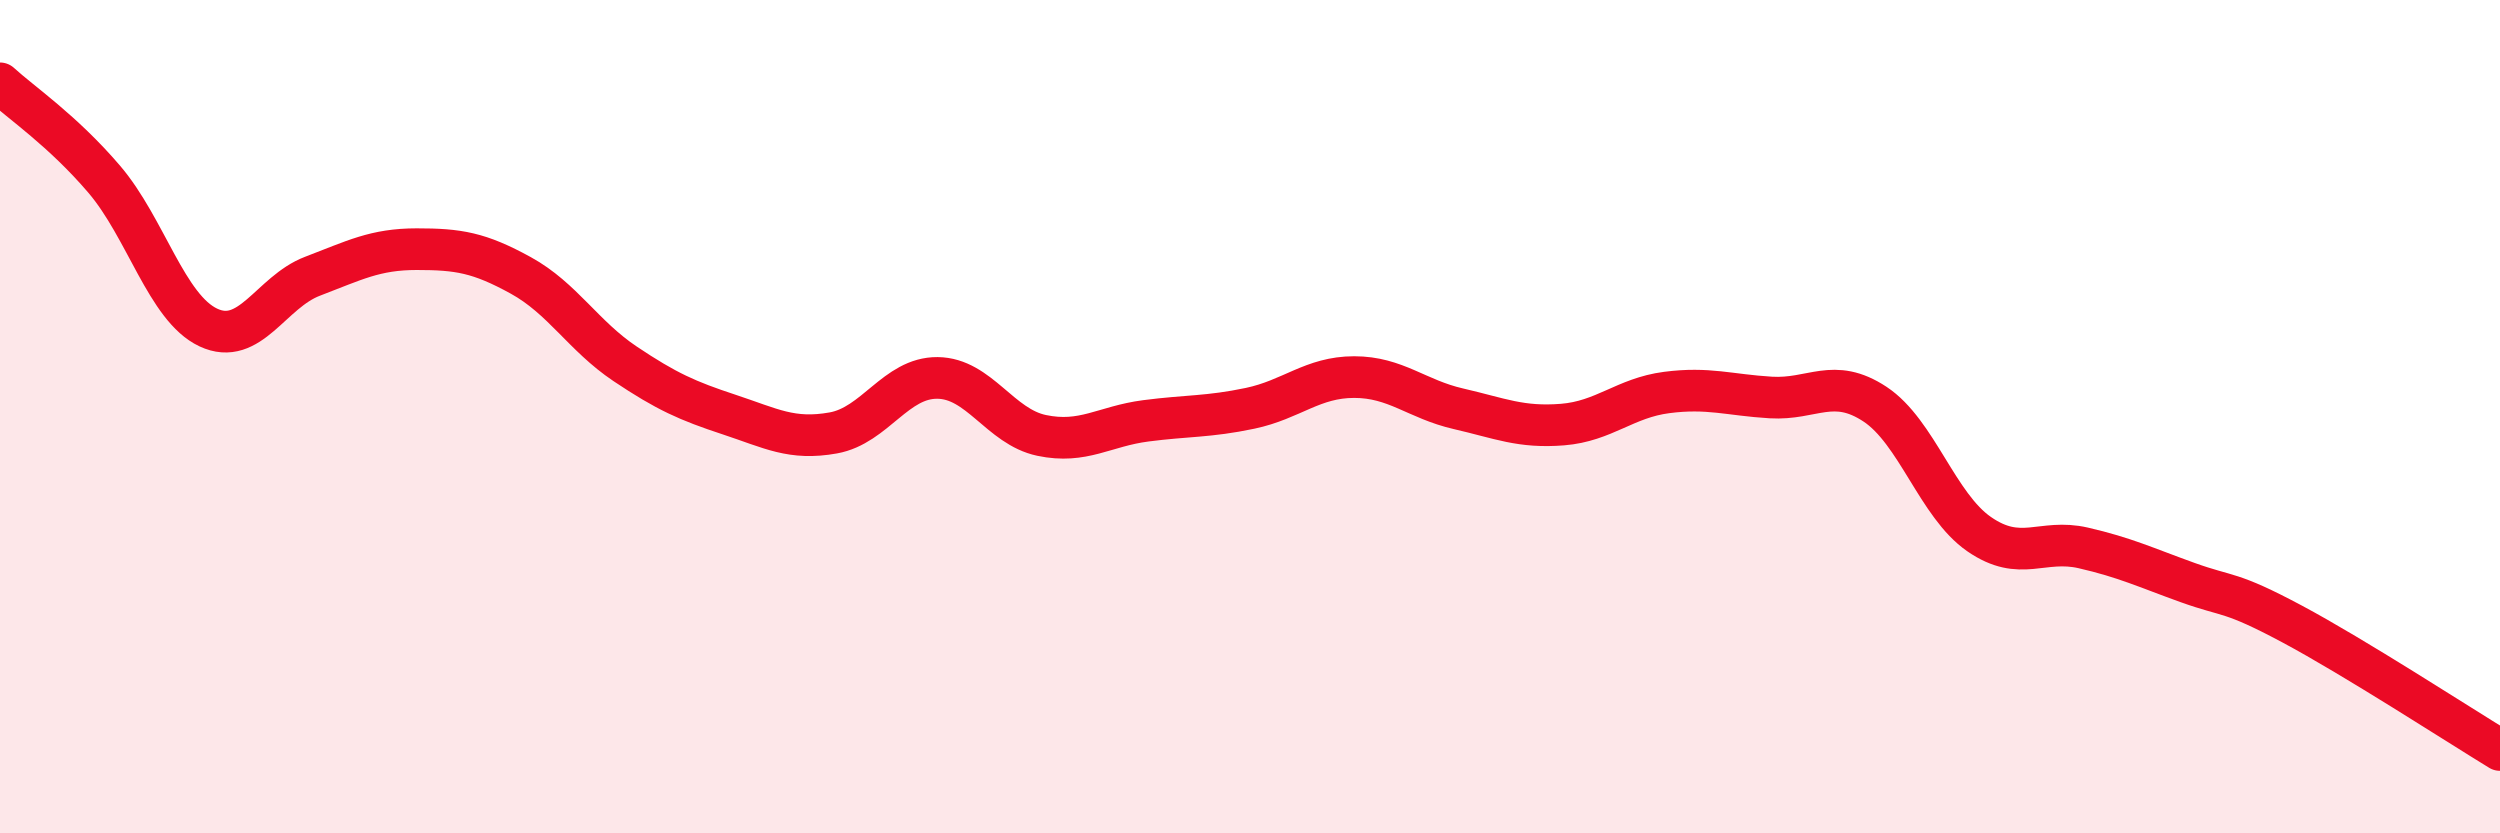 
    <svg width="60" height="20" viewBox="0 0 60 20" xmlns="http://www.w3.org/2000/svg">
      <path
        d="M 0,2 C 0.5,2.46 1.5,3.13 2.5,4.3 C 3.5,5.47 4,7.39 5,7.86 C 6,8.33 6.5,7.01 7.5,6.63 C 8.5,6.25 9,5.98 10,5.98 C 11,5.98 11.5,6.06 12.5,6.61 C 13.5,7.16 14,8.06 15,8.73 C 16,9.4 16.5,9.62 17.5,9.95 C 18.5,10.28 19,10.57 20,10.39 C 21,10.21 21.5,9.06 22.5,9.07 C 23.5,9.08 24,10.24 25,10.45 C 26,10.66 26.5,10.23 27.5,10.1 C 28.5,9.97 29,10.01 30,9.8 C 31,9.59 31.5,9.05 32.5,9.05 C 33.5,9.05 34,9.58 35,9.81 C 36,10.04 36.5,10.27 37.5,10.19 C 38.5,10.11 39,9.55 40,9.42 C 41,9.29 41.5,9.48 42.5,9.54 C 43.5,9.6 44,9.04 45,9.7 C 46,10.36 46.5,12.13 47.5,12.82 C 48.5,13.51 49,12.92 50,13.15 C 51,13.38 51.5,13.62 52.5,13.98 C 53.5,14.34 53.5,14.17 55,14.97 C 56.5,15.77 59,17.39 60,18L60 20L0 20Z"
        fill="#EB0A25"
        opacity="0.1"
        stroke-linecap="round"
        stroke-linejoin="round"
      />
      <path
        d="M 0,2 C 0.5,2.46 1.5,3.13 2.5,4.3 C 3.5,5.47 4,7.39 5,7.86 C 6,8.33 6.5,7.01 7.5,6.63 C 8.5,6.25 9,5.98 10,5.98 C 11,5.98 11.5,6.06 12.5,6.61 C 13.5,7.16 14,8.06 15,8.73 C 16,9.4 16.5,9.62 17.5,9.95 C 18.5,10.28 19,10.57 20,10.39 C 21,10.21 21.5,9.06 22.5,9.07 C 23.5,9.08 24,10.24 25,10.45 C 26,10.66 26.5,10.23 27.5,10.1 C 28.5,9.97 29,10.01 30,9.8 C 31,9.59 31.5,9.05 32.5,9.05 C 33.5,9.05 34,9.58 35,9.81 C 36,10.04 36.5,10.27 37.5,10.19 C 38.5,10.11 39,9.55 40,9.42 C 41,9.29 41.5,9.48 42.5,9.54 C 43.5,9.6 44,9.04 45,9.7 C 46,10.36 46.5,12.13 47.5,12.82 C 48.5,13.51 49,12.92 50,13.15 C 51,13.38 51.5,13.62 52.5,13.98 C 53.5,14.34 53.5,14.17 55,14.97 C 56.5,15.77 59,17.39 60,18"
        stroke="#EB0A25"
        stroke-width="1"
        fill="none"
        stroke-linecap="round"
        stroke-linejoin="round"
      />
    </svg>
  